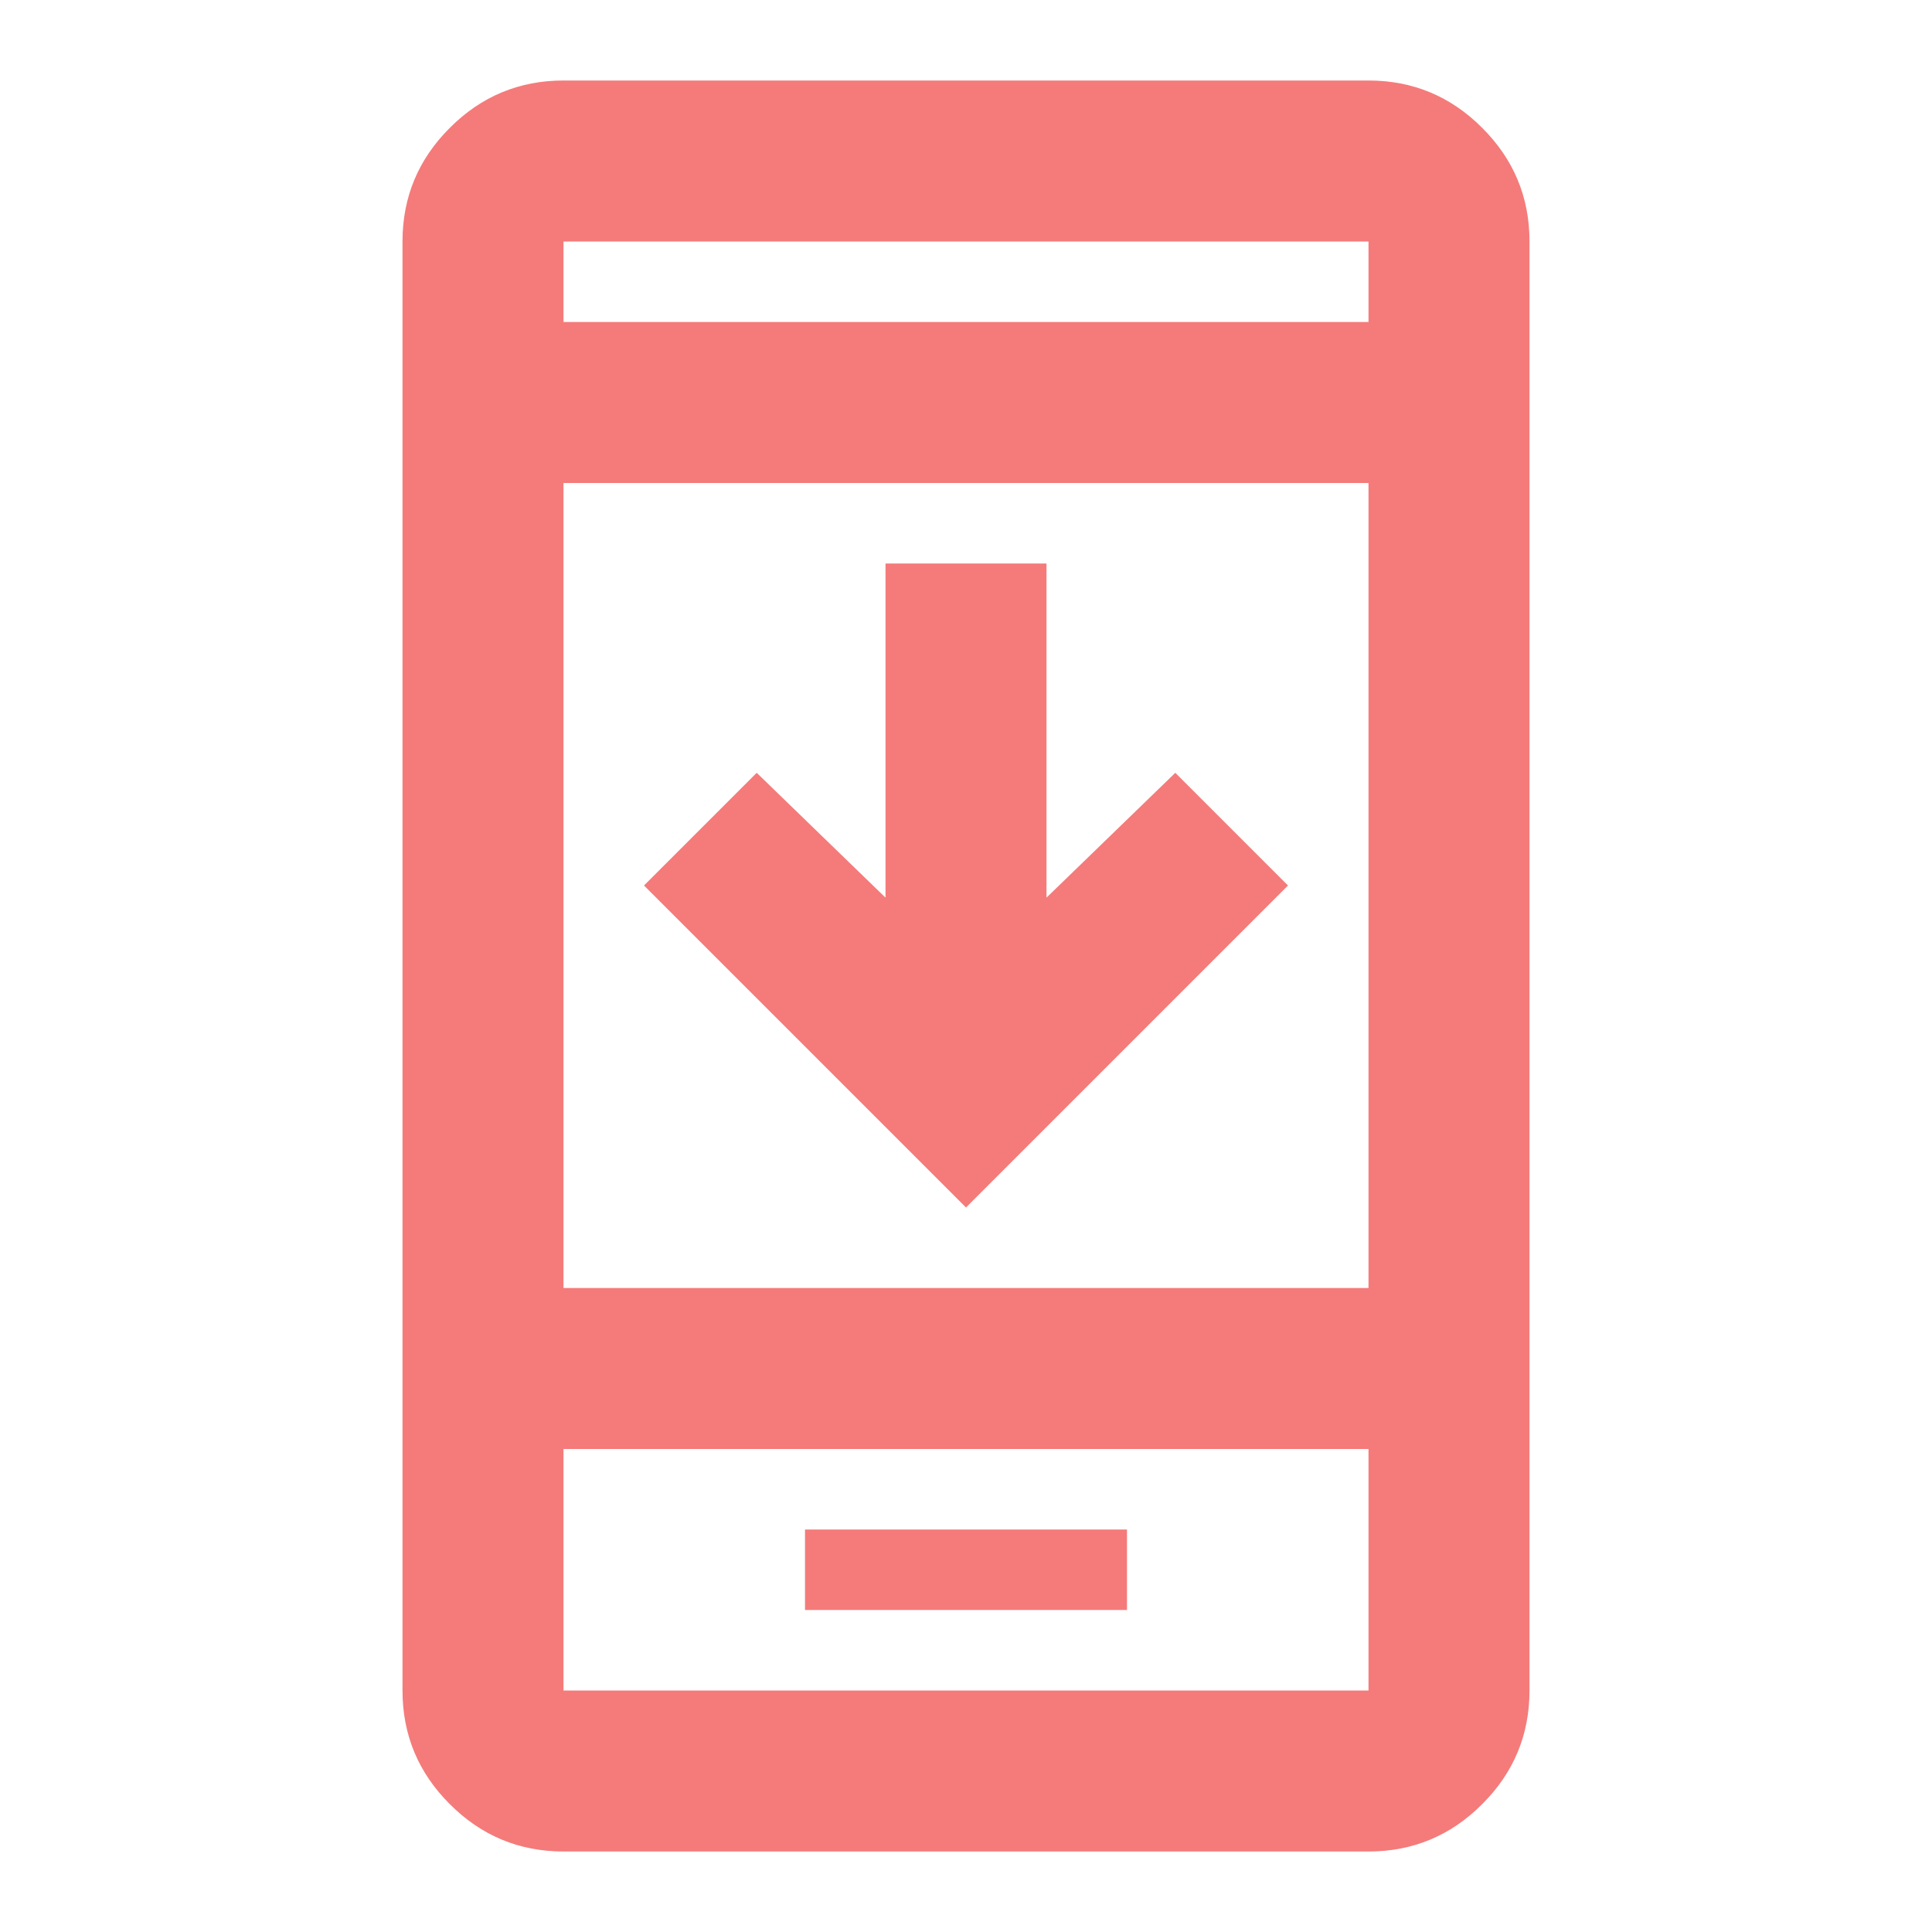 <svg width="18" height="18" viewBox="0 0 18 18" fill="none" xmlns="http://www.w3.org/2000/svg">
<g id="Icons_Features">
<mask id="mask0_503_3112" style="mask-type:alpha" maskUnits="userSpaceOnUse" x="0" y="0" width="18" height="18">
<rect id="Bounding box" width="18" height="18" fill="#D9D9D9"/>
</mask>
<g mask="url(#mask0_503_3112)">
<path id="app_promo" d="M12 8.25L9 11.25L6 8.25L7.05 7.2L8.25 8.363V5.25H9.75V8.363L10.95 7.2L12 8.25ZM7.5 15H10.5V14.25H7.5V15ZM5.25 17.25C4.838 17.25 4.484 17.103 4.191 16.809C3.897 16.516 3.75 16.163 3.75 15.75V2.25C3.75 1.837 3.897 1.484 4.191 1.191C4.484 0.897 4.838 0.75 5.25 0.75H12.75C13.162 0.75 13.516 0.897 13.809 1.191C14.103 1.484 14.25 1.837 14.25 2.25V15.75C14.25 16.163 14.103 16.516 13.809 16.809C13.516 17.103 13.162 17.25 12.75 17.25H5.25ZM5.25 13.5V15.75H12.75V13.5H5.25ZM5.25 12H12.75V4.5H5.25V12ZM5.25 3H12.75V2.25H5.25V3Z" fill="#F47B7A"/>
</g>
</g>
</svg>
